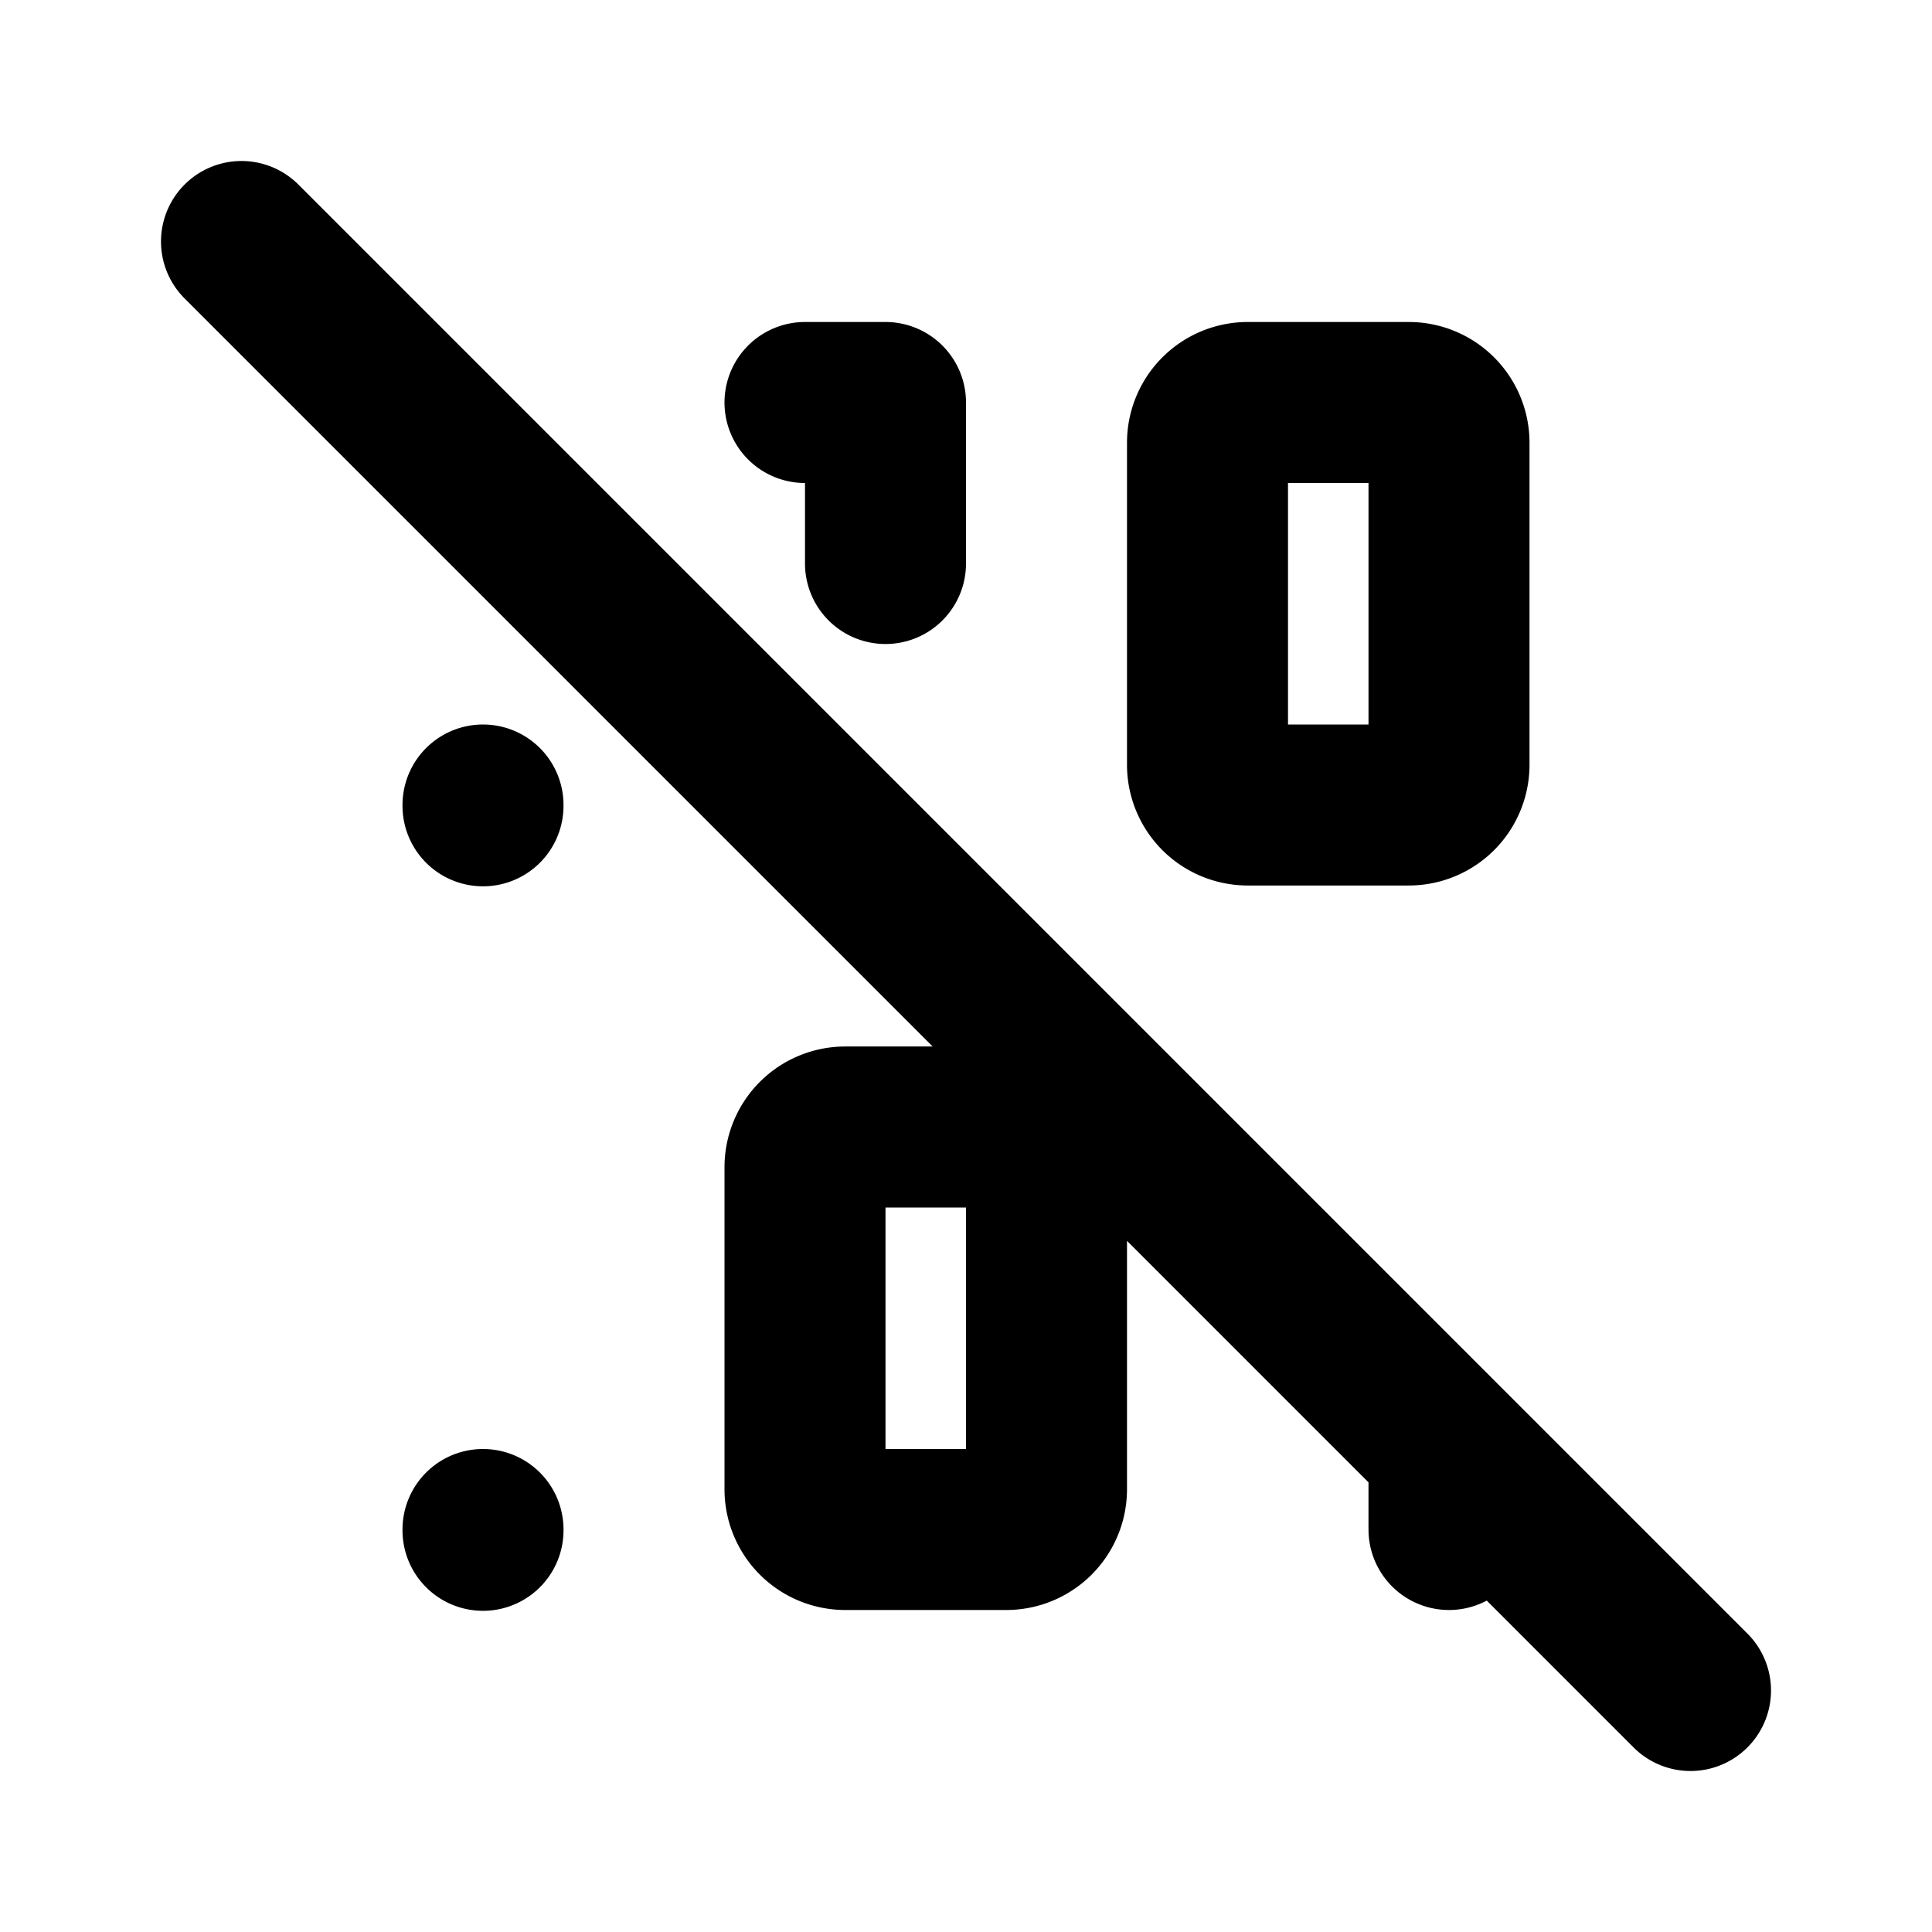 <?xml version="1.0" encoding="utf-8"?>
<!-- Generator: www.svgicons.com -->
<svg xmlns="http://www.w3.org/2000/svg" width="800" height="800" viewBox="0 0 24 24">
<path fill="none" stroke="currentColor" stroke-linecap="round" stroke-linejoin="round" stroke-width="2" d="M11 7V5h-1m8 14v-1M15.5 5h2a.5.5 0 0 1 .5.5v4a.5.5 0 0 1-.5.5h-2a.5.5 0 0 1-.5-.5v-4a.5.5 0 0 1 .5-.5m-5 9h2a.5.5 0 0 1 .5.5v4a.5.5 0 0 1-.5.5h-2a.5.5 0 0 1-.5-.5v-4a.5.5 0 0 1 .5-.5M6 10v.01M6 19v.01M3 3l18 18"/>
</svg>